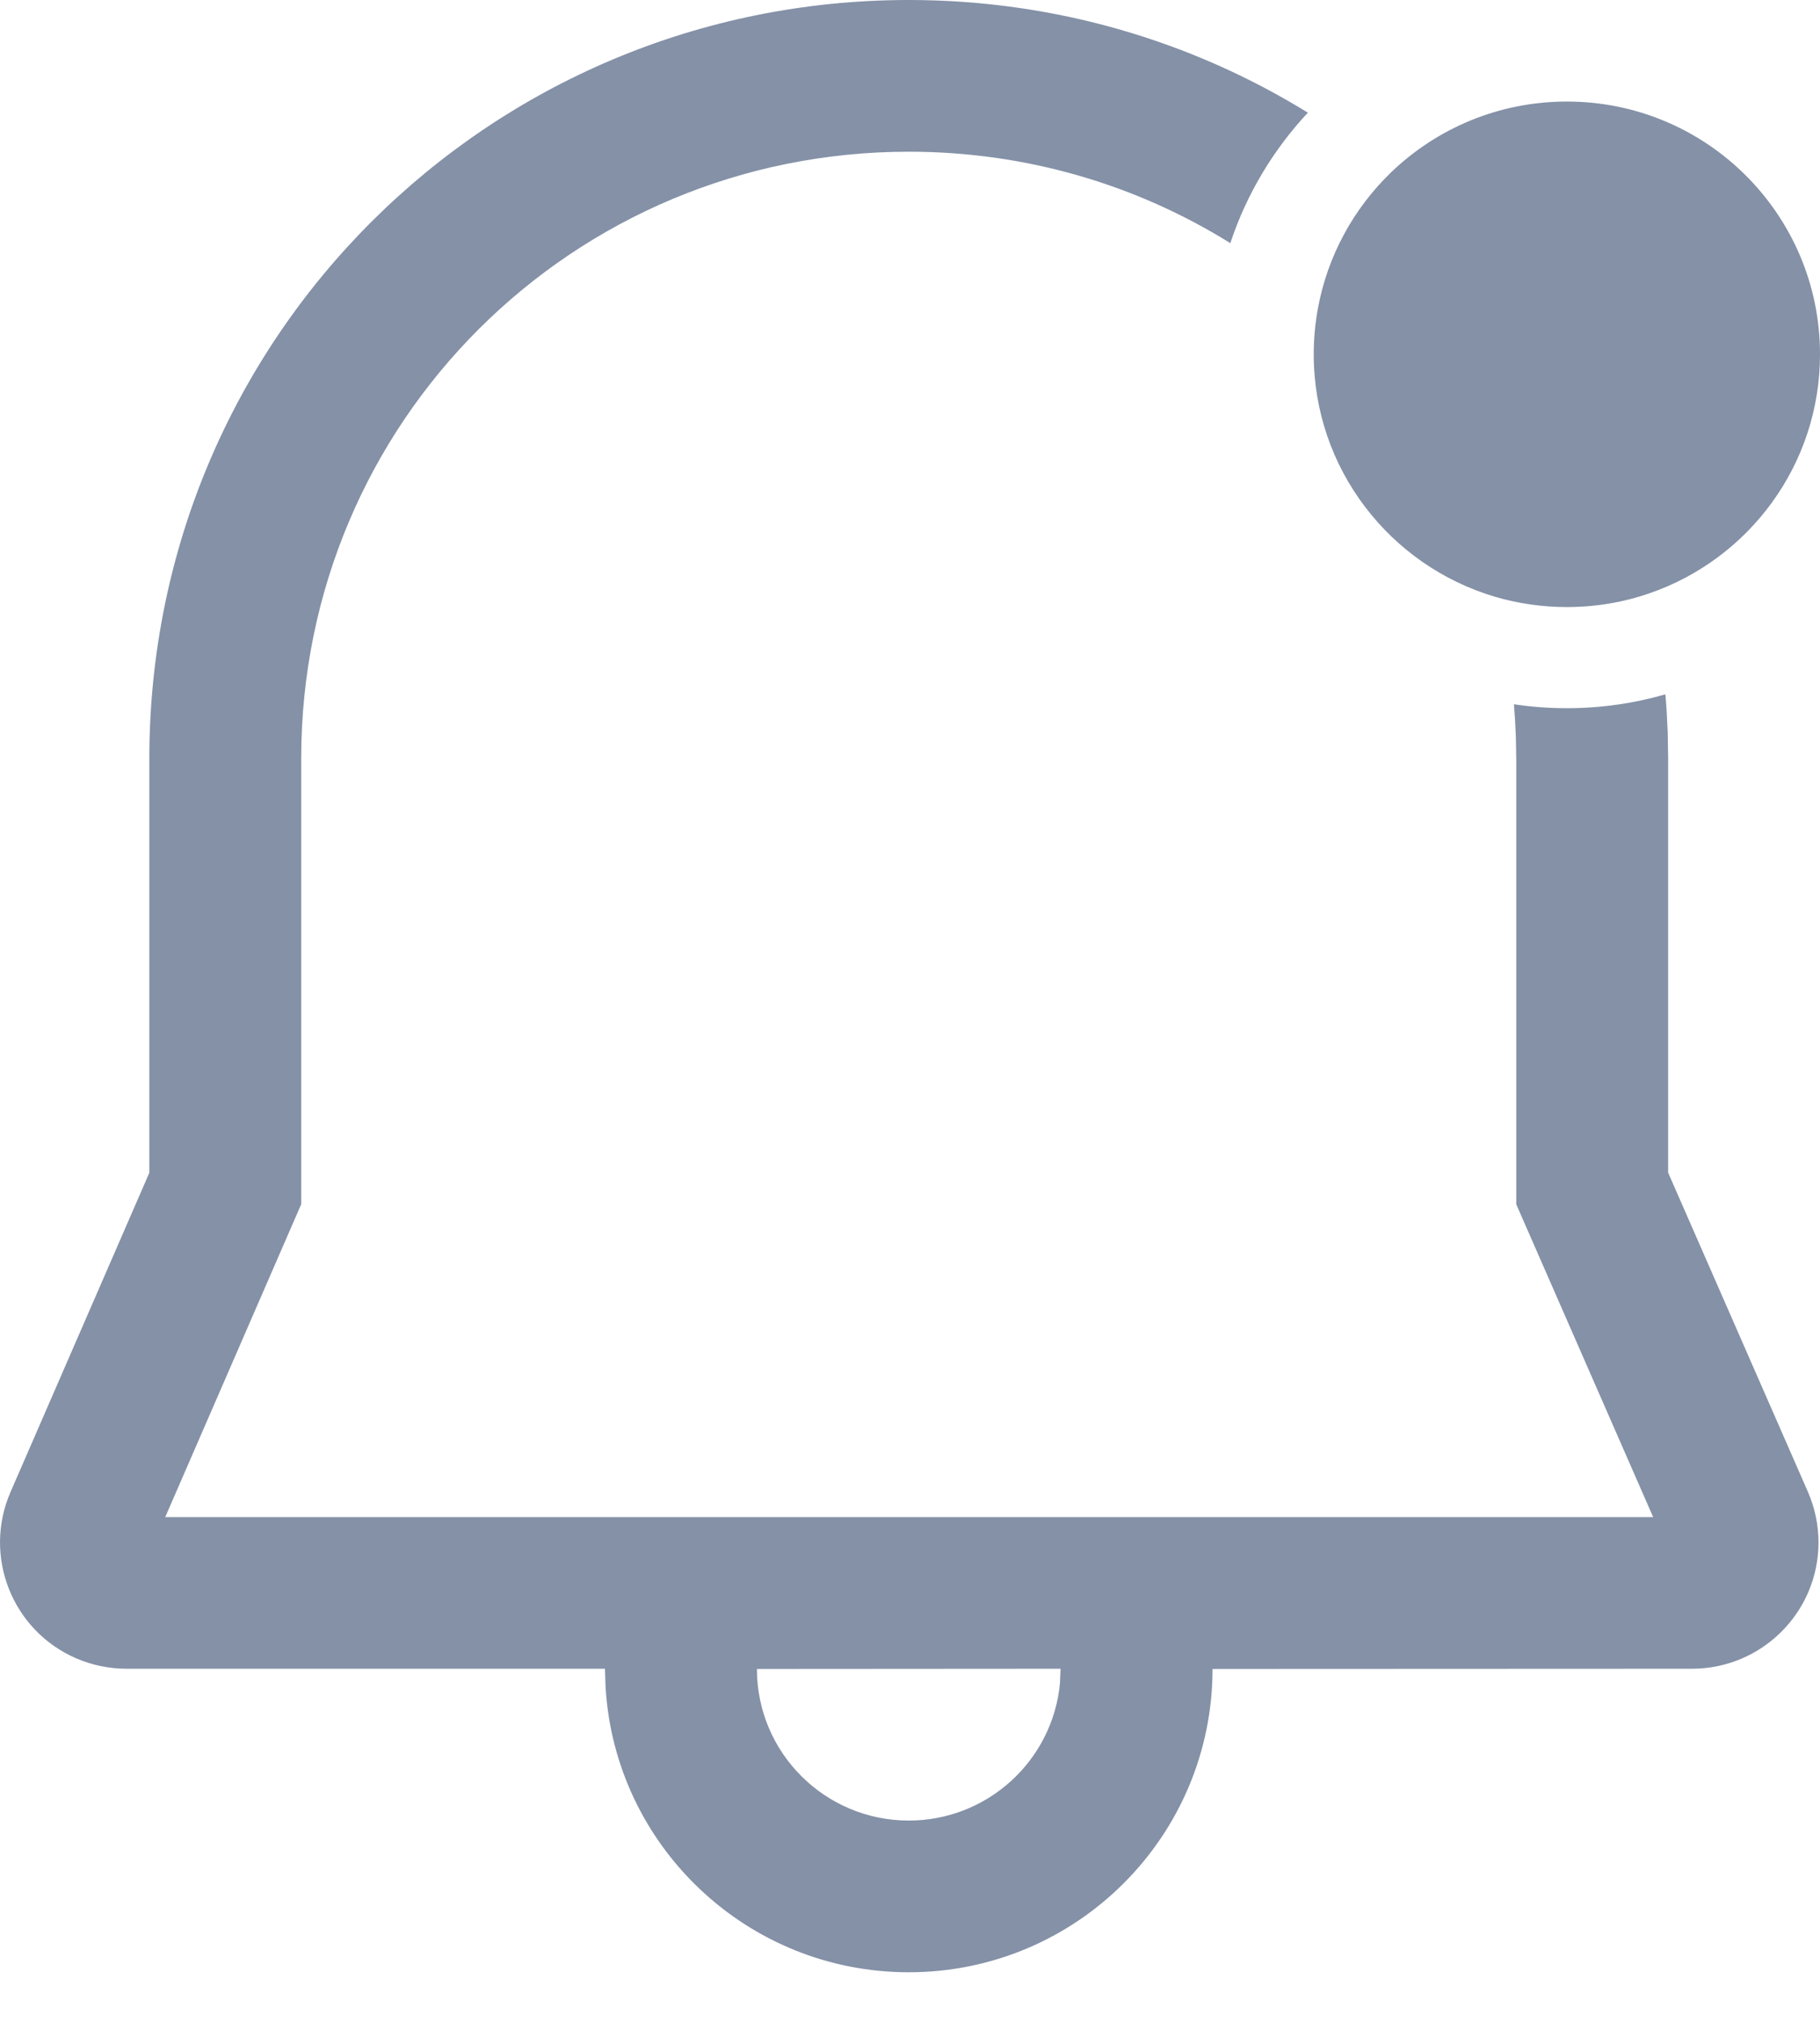 <svg width="18" height="20" viewBox="0 0 18 20" fill="none" xmlns="http://www.w3.org/2000/svg">
<path d="M8.988 0C10.435 0 11.788 0.407 12.935 1.114C12.593 1.48 12.329 1.918 12.168 2.404C11.246 1.83 10.155 1.5 8.988 1.5C5.663 1.5 2.98 4.173 2.979 7.498V11.906L1.634 15H16.35L14.996 11.907L14.996 7.511L14.992 7.286C14.988 7.177 14.982 7.07 14.973 6.963C15.143 6.989 15.319 7.002 15.497 7.002C15.835 7.002 16.162 6.954 16.471 6.865C16.482 6.991 16.489 7.119 16.494 7.247L16.498 7.498V11.594L17.88 14.749C17.949 14.907 17.985 15.077 17.985 15.25C17.985 15.94 17.424 16.499 16.733 16.499L11.992 16.501C11.992 18.157 10.647 19.5 8.988 19.5C7.388 19.5 6.08 18.251 5.989 16.677L5.983 16.499L1.252 16.499C1.08 16.499 0.911 16.464 0.753 16.396C0.119 16.121 -0.171 15.385 0.104 14.752L1.477 11.595V7.498C1.478 3.344 4.834 0 8.988 0ZM10.489 16.499L7.486 16.501C7.486 17.329 8.158 18 8.988 18C9.768 18 10.41 17.406 10.483 16.645L10.489 16.499ZM13.033 3.057C13.128 2.529 13.389 2.06 13.759 1.703C14.21 1.27 14.822 1.004 15.497 1.004C16.879 1.004 18 2.122 18 3.503C18 4.596 17.297 5.525 16.319 5.864C16.061 5.954 15.784 6.002 15.497 6.002C15.248 6.002 15.008 5.966 14.782 5.899C13.748 5.592 12.993 4.635 12.993 3.503C12.993 3.351 13.007 3.201 13.033 3.057Z" fill="#8491A7"/>
</svg>
